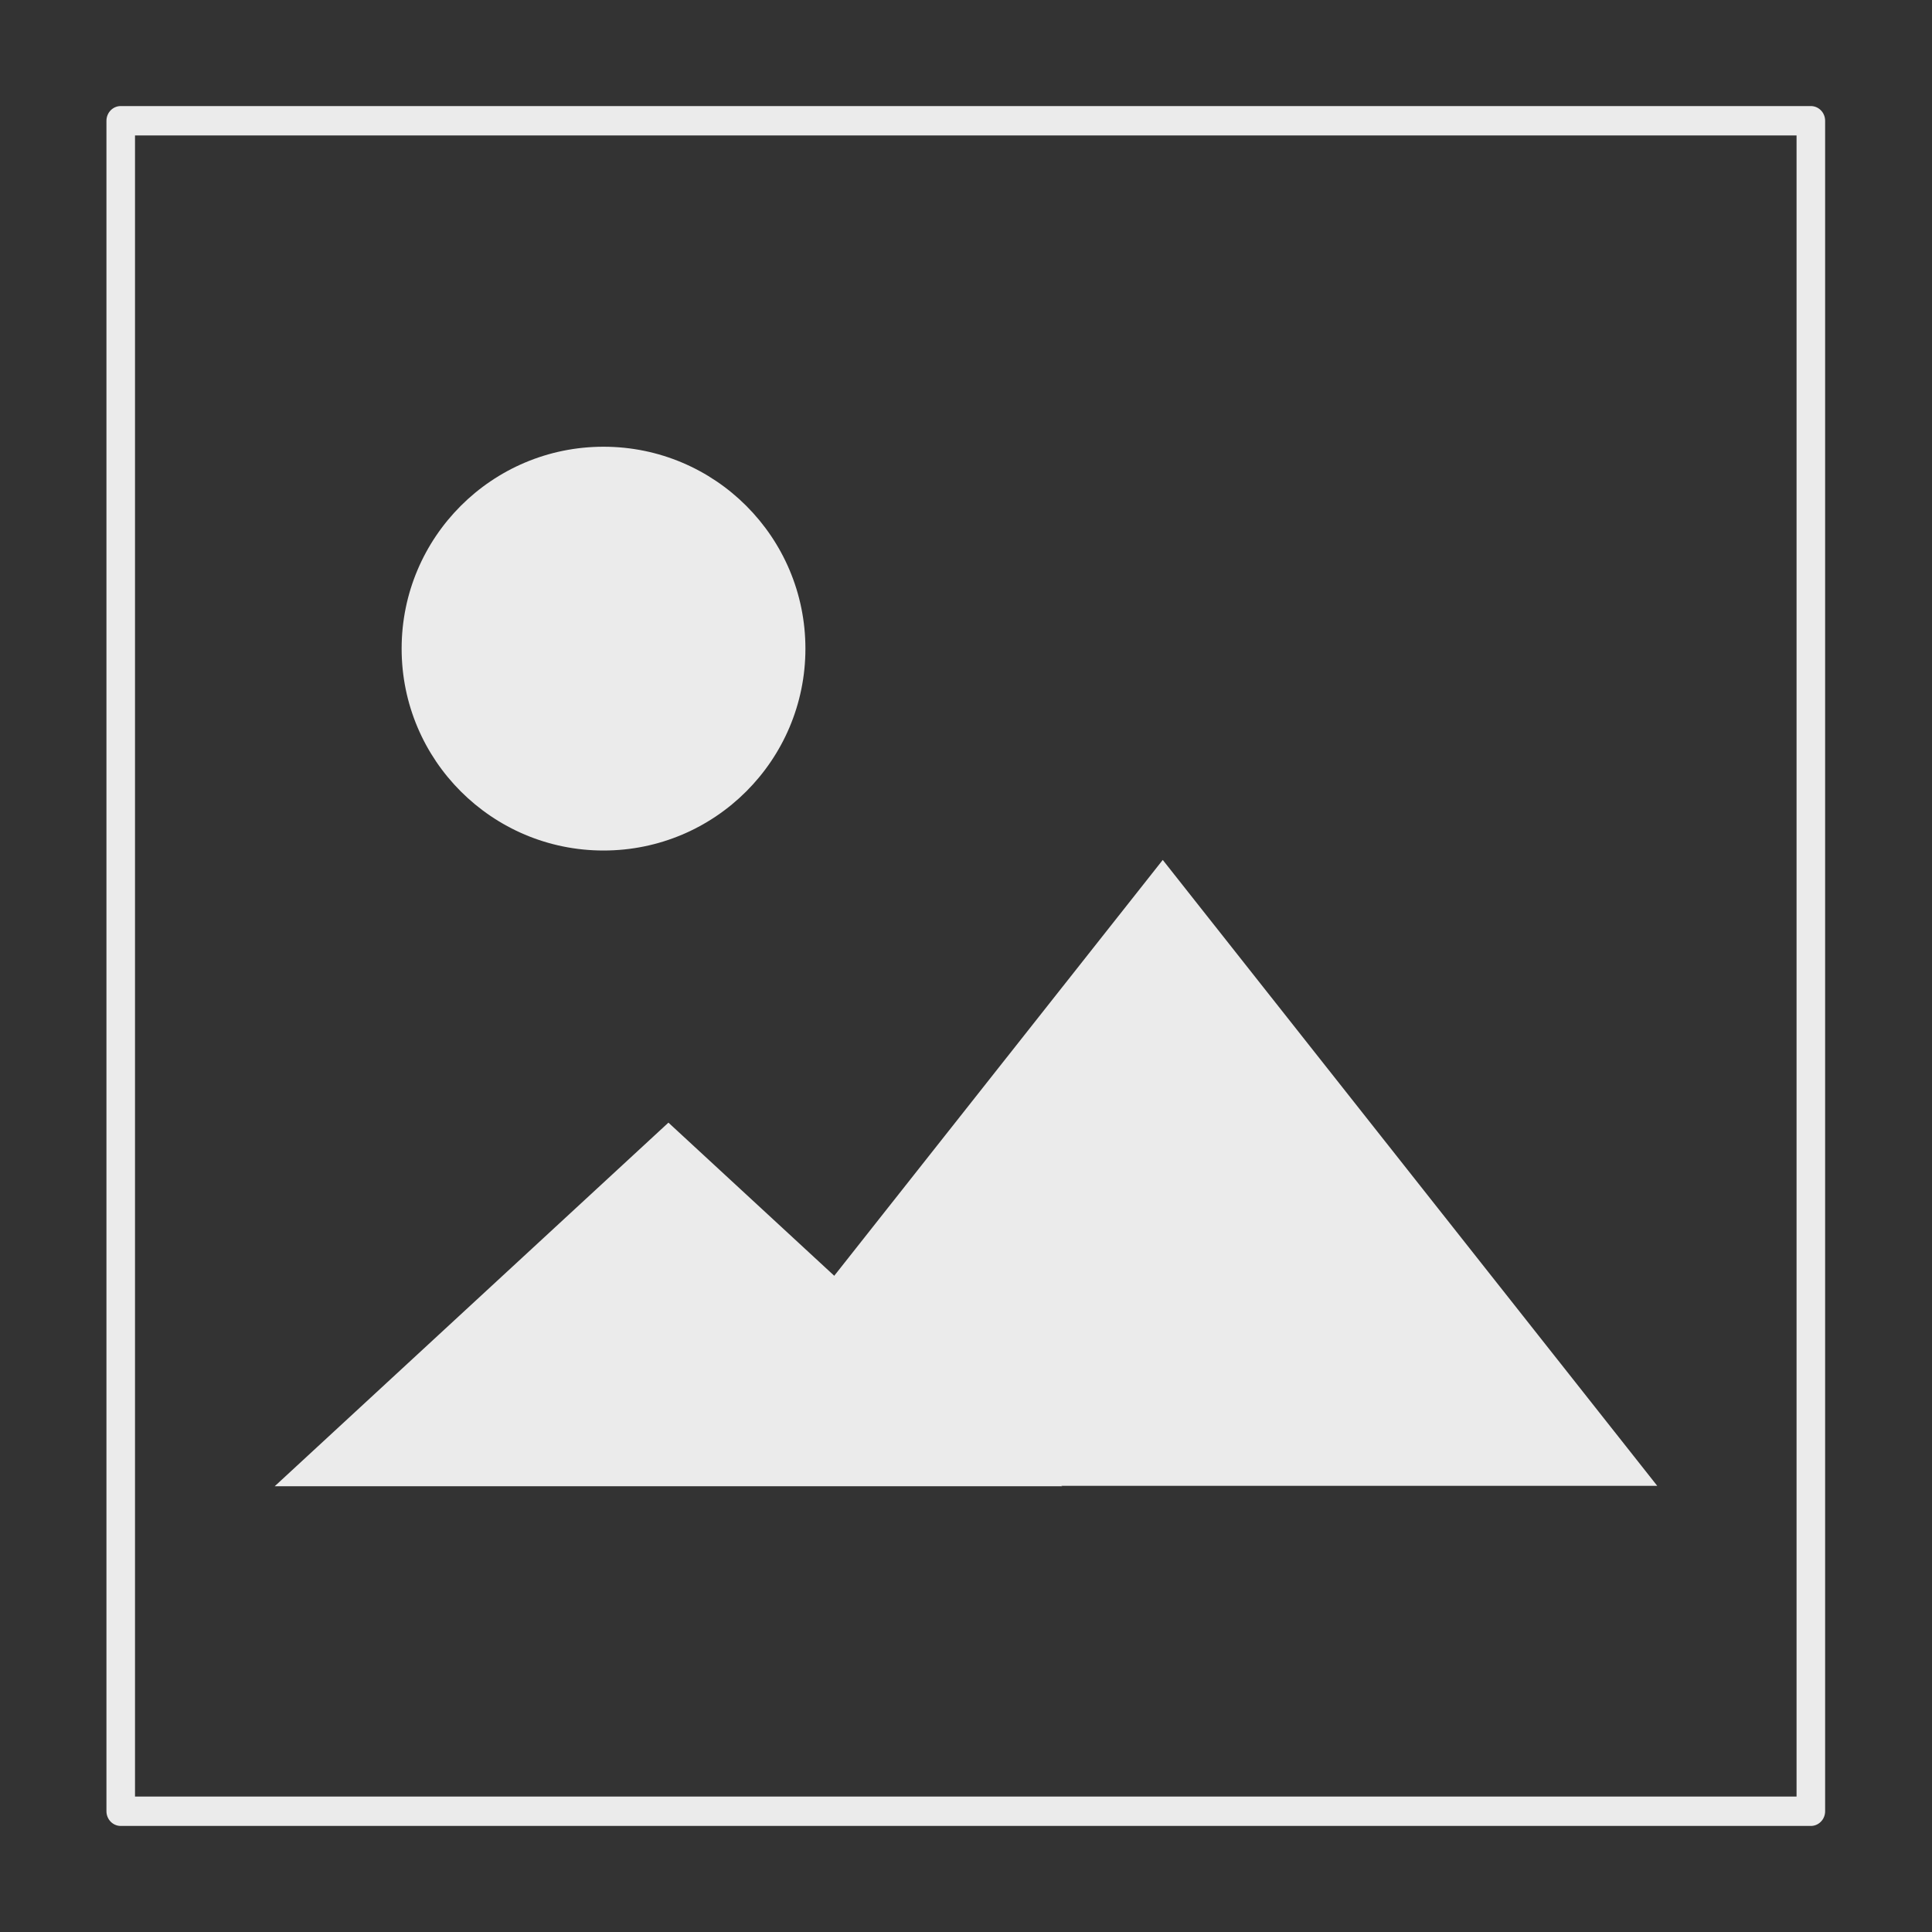 <?xml version="1.0" encoding="UTF-8" standalone="no"?>
<!DOCTYPE svg PUBLIC "-//W3C//DTD SVG 1.1//EN" "http://www.w3.org/Graphics/SVG/1.1/DTD/svg11.dtd">
<svg width="100%" height="100%" viewBox="0 0 800 800" version="1.1" xmlns="http://www.w3.org/2000/svg" xmlns:xlink="http://www.w3.org/1999/xlink" xml:space="preserve" xmlns:serif="http://www.serif.com/" style="fill-rule:evenodd;clip-rule:evenodd;stroke-linecap:round;stroke-linejoin:round;stroke-miterlimit:1.5;">
    <rect x="0" y="0" width="800" height="800" fill="#333333" stroke="none"/>
    <g transform="matrix(1,0,0,1,-3.75,-31.487)">
        <g transform="matrix(0.836,0,0,0.836,-30.584,57.628)">
            <circle cx="340" cy="290" r="100" style="fill:rgb(235,235,235);"/>
        </g>
        <g transform="matrix(0.836,0,0,0.836,79.891,53.157)">
            <g transform="matrix(1,0,0,0.621,-135,269.31)">
                <path d="M375,420L570,710L180,710L375,420Z" style="fill:rgb(235,235,235);"/>
            </g>
            <g transform="matrix(1.256,0,0,1.069,13.846,-48.965)">
                <path d="M375,420L570,710L180,710L375,420Z" style="fill:rgb(235,235,235);"/>
            </g>
        </g>
    </g>
    <g transform="matrix(0.972,0,0,1,11.111,-10)">
        <rect x="40" y="60" width="720" height="700" style="fill:none;stroke:rgb(235,235,235);stroke-width:12.17px;"/>
    </g>
</svg>
